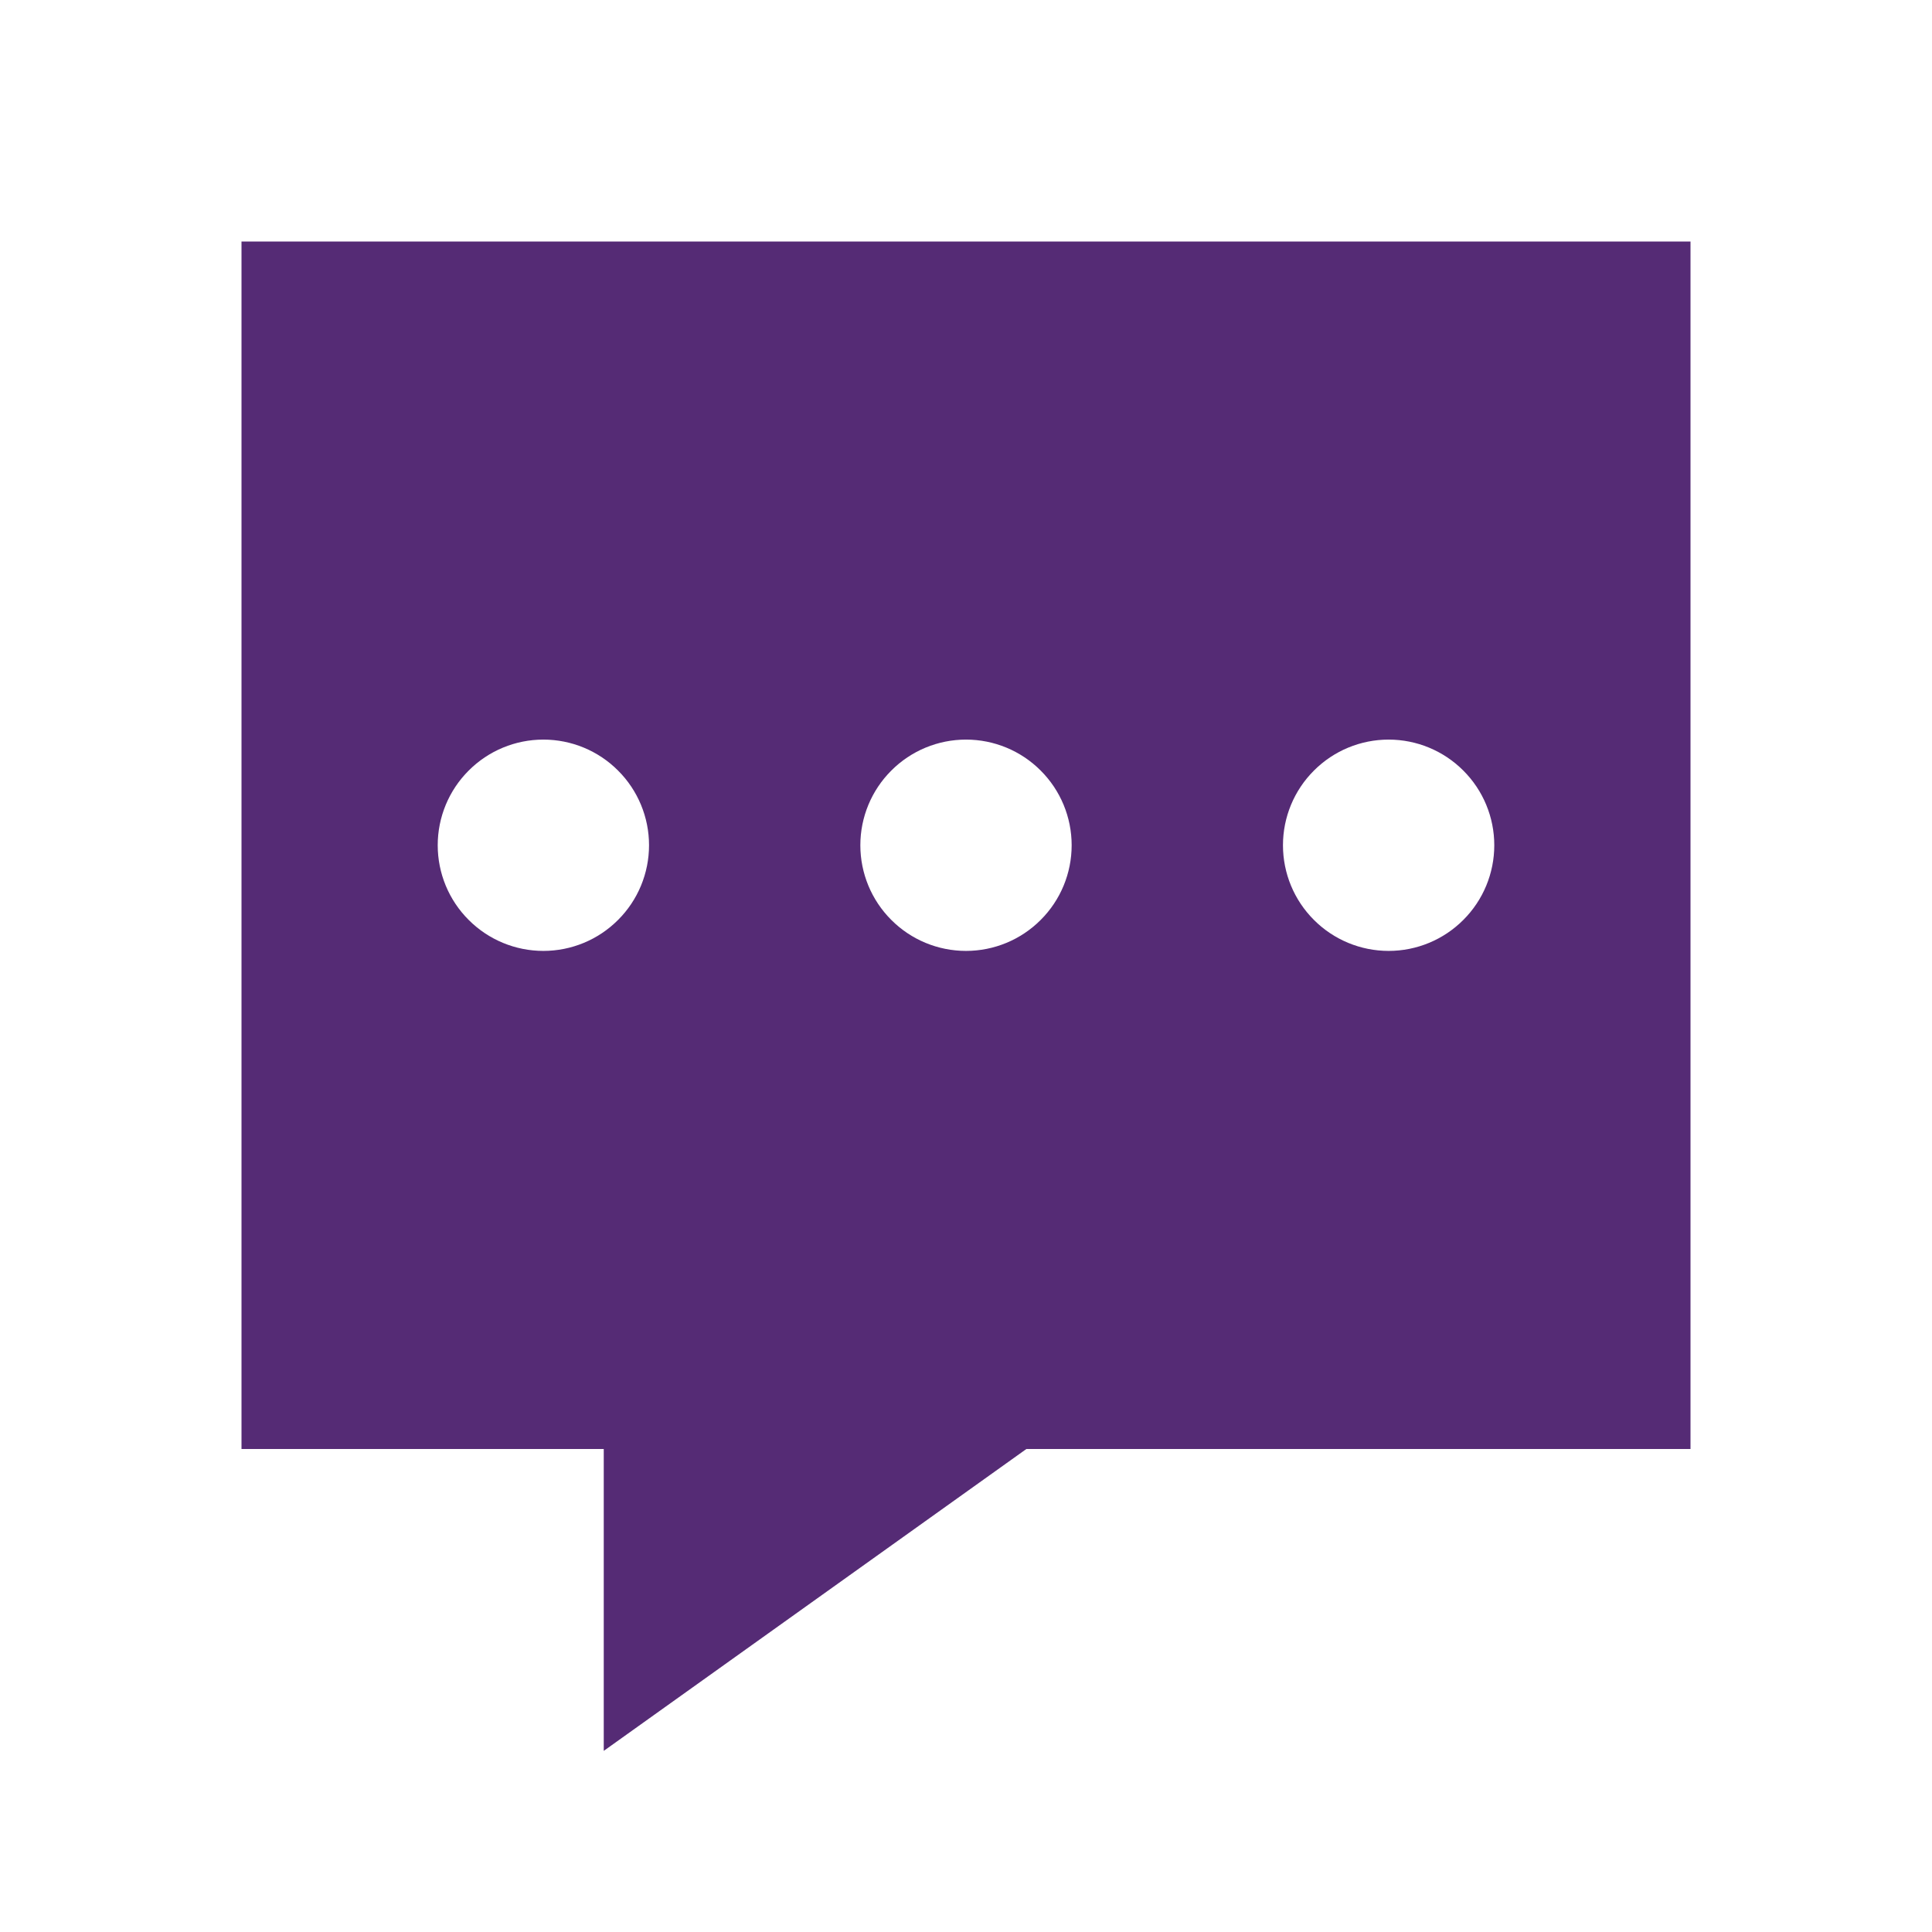 <?xml version="1.0" encoding="UTF-8"?> <svg xmlns="http://www.w3.org/2000/svg" width="32" height="32" viewBox="0 0 32 32" fill="none"><path d="M23 15.75C22.536 15.75 22.091 15.566 21.763 15.237C21.434 14.909 21.25 14.464 21.25 14C21.25 13.536 21.434 13.091 21.763 12.763C22.091 12.434 22.536 12.25 23 12.25C23.464 12.25 23.909 12.434 24.237 12.763C24.566 13.091 24.75 13.536 24.75 14C24.75 14.464 24.566 14.909 24.237 15.237C23.909 15.566 23.464 15.75 23 15.75ZM16 15.75C15.536 15.75 15.091 15.566 14.763 15.237C14.434 14.909 14.25 14.464 14.25 14C14.25 13.536 14.434 13.091 14.763 12.763C15.091 12.434 15.536 12.25 16 12.25C16.464 12.25 16.909 12.434 17.237 12.763C17.566 13.091 17.75 13.536 17.75 14C17.75 14.464 17.566 14.909 17.237 15.237C16.909 15.566 16.464 15.75 16 15.75ZM9 15.75C8.536 15.75 8.091 15.566 7.763 15.237C7.434 14.909 7.25 14.464 7.25 14C7.25 13.536 7.434 13.091 7.763 12.763C8.091 12.434 8.536 12.25 9 12.25C9.464 12.25 9.909 12.434 10.237 12.763C10.566 13.091 10.75 13.536 10.75 14C10.75 14.464 10.566 14.909 10.237 15.237C9.909 15.566 9.464 15.75 9 15.75ZM4 4V24H10V29L17 24H28V4H4Z" fill="#552B75"></path></svg> 